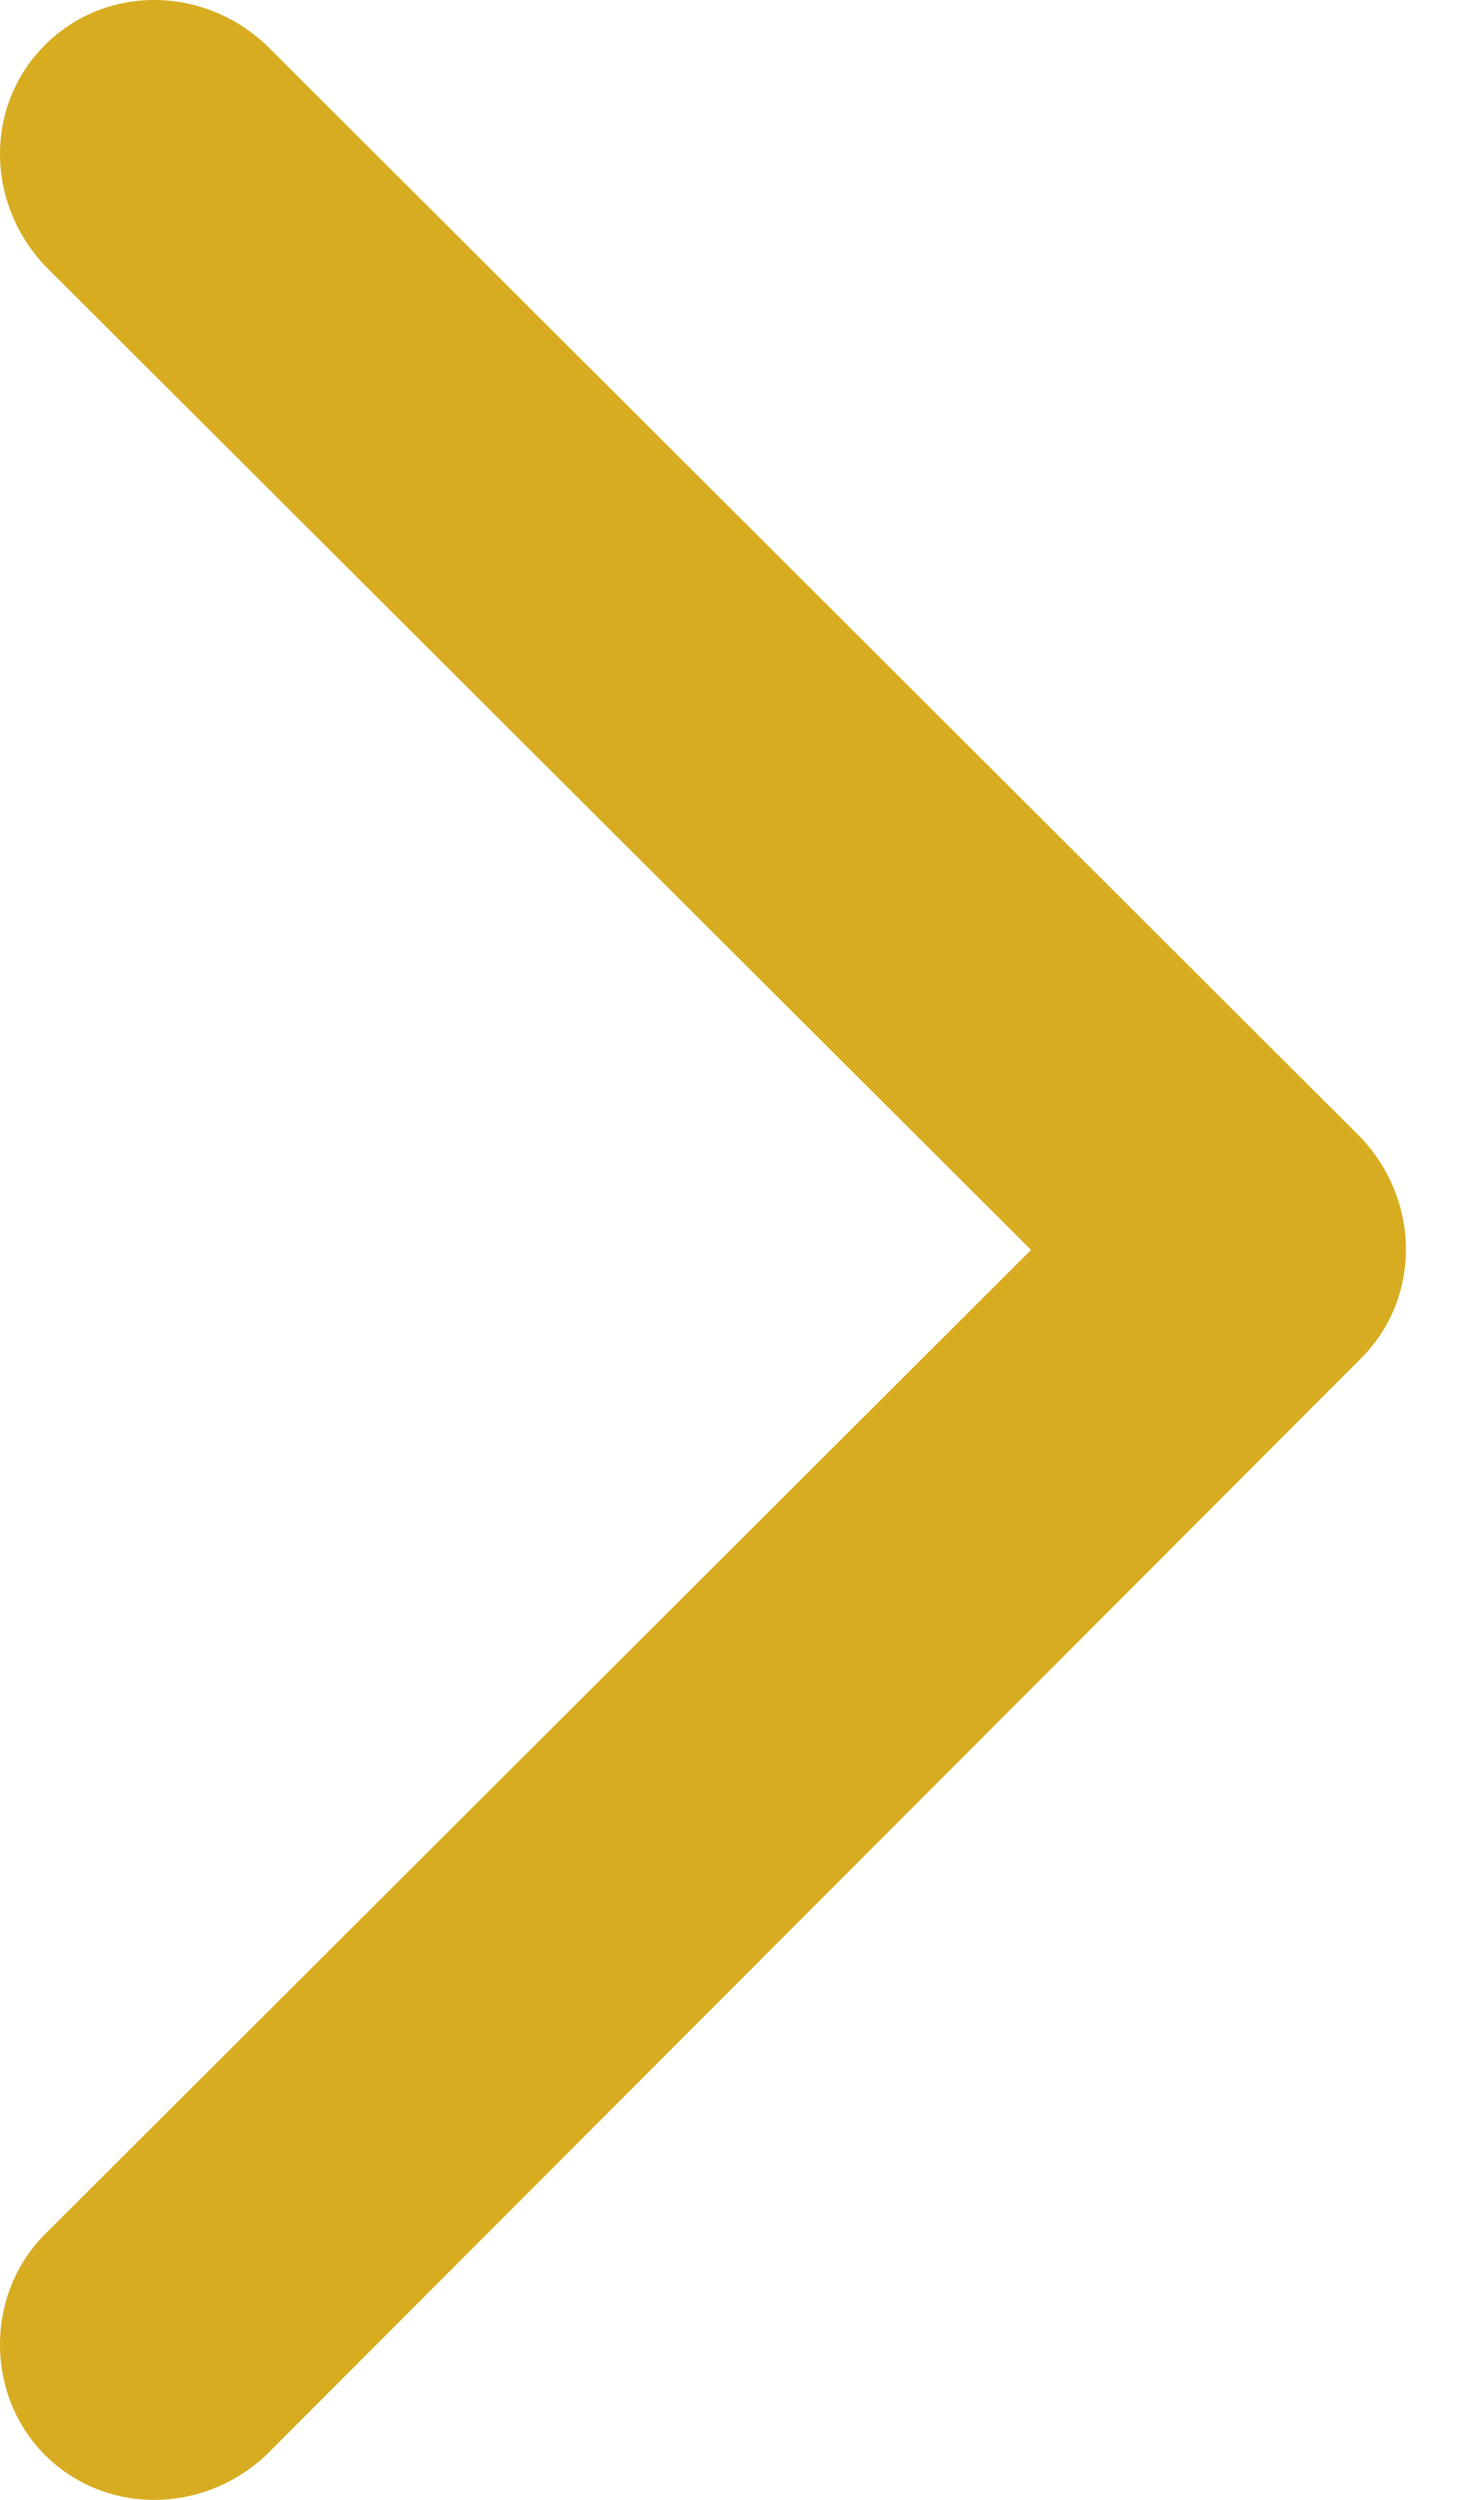 <svg xmlns="http://www.w3.org/2000/svg" width="7" height="12" viewBox="0 0 7 12" fill="none">
<g clip-path="url(#clip0_7285_327)">
<path fill-rule="evenodd" clip-rule="evenodd" d="M6.534 6.521L1.278 11.785C0.972 12.072 0.504 12.072 0.216 11.785C-0.072 11.497 -0.072 11.012 0.216 10.725L4.95 6L0.216 1.276C-0.072 0.97 -0.072 0.503 0.216 0.216C0.504 -0.072 0.972 -0.072 1.278 0.216L6.534 5.461C6.822 5.767 6.822 6.234 6.534 6.521Z" fill="#D7AC20"/>
</g>
<defs>
<clipPath id="clip0_7285_327">
<rect width="6.75" height="12" fill="white"/>
</clipPath>
</defs>
</svg>